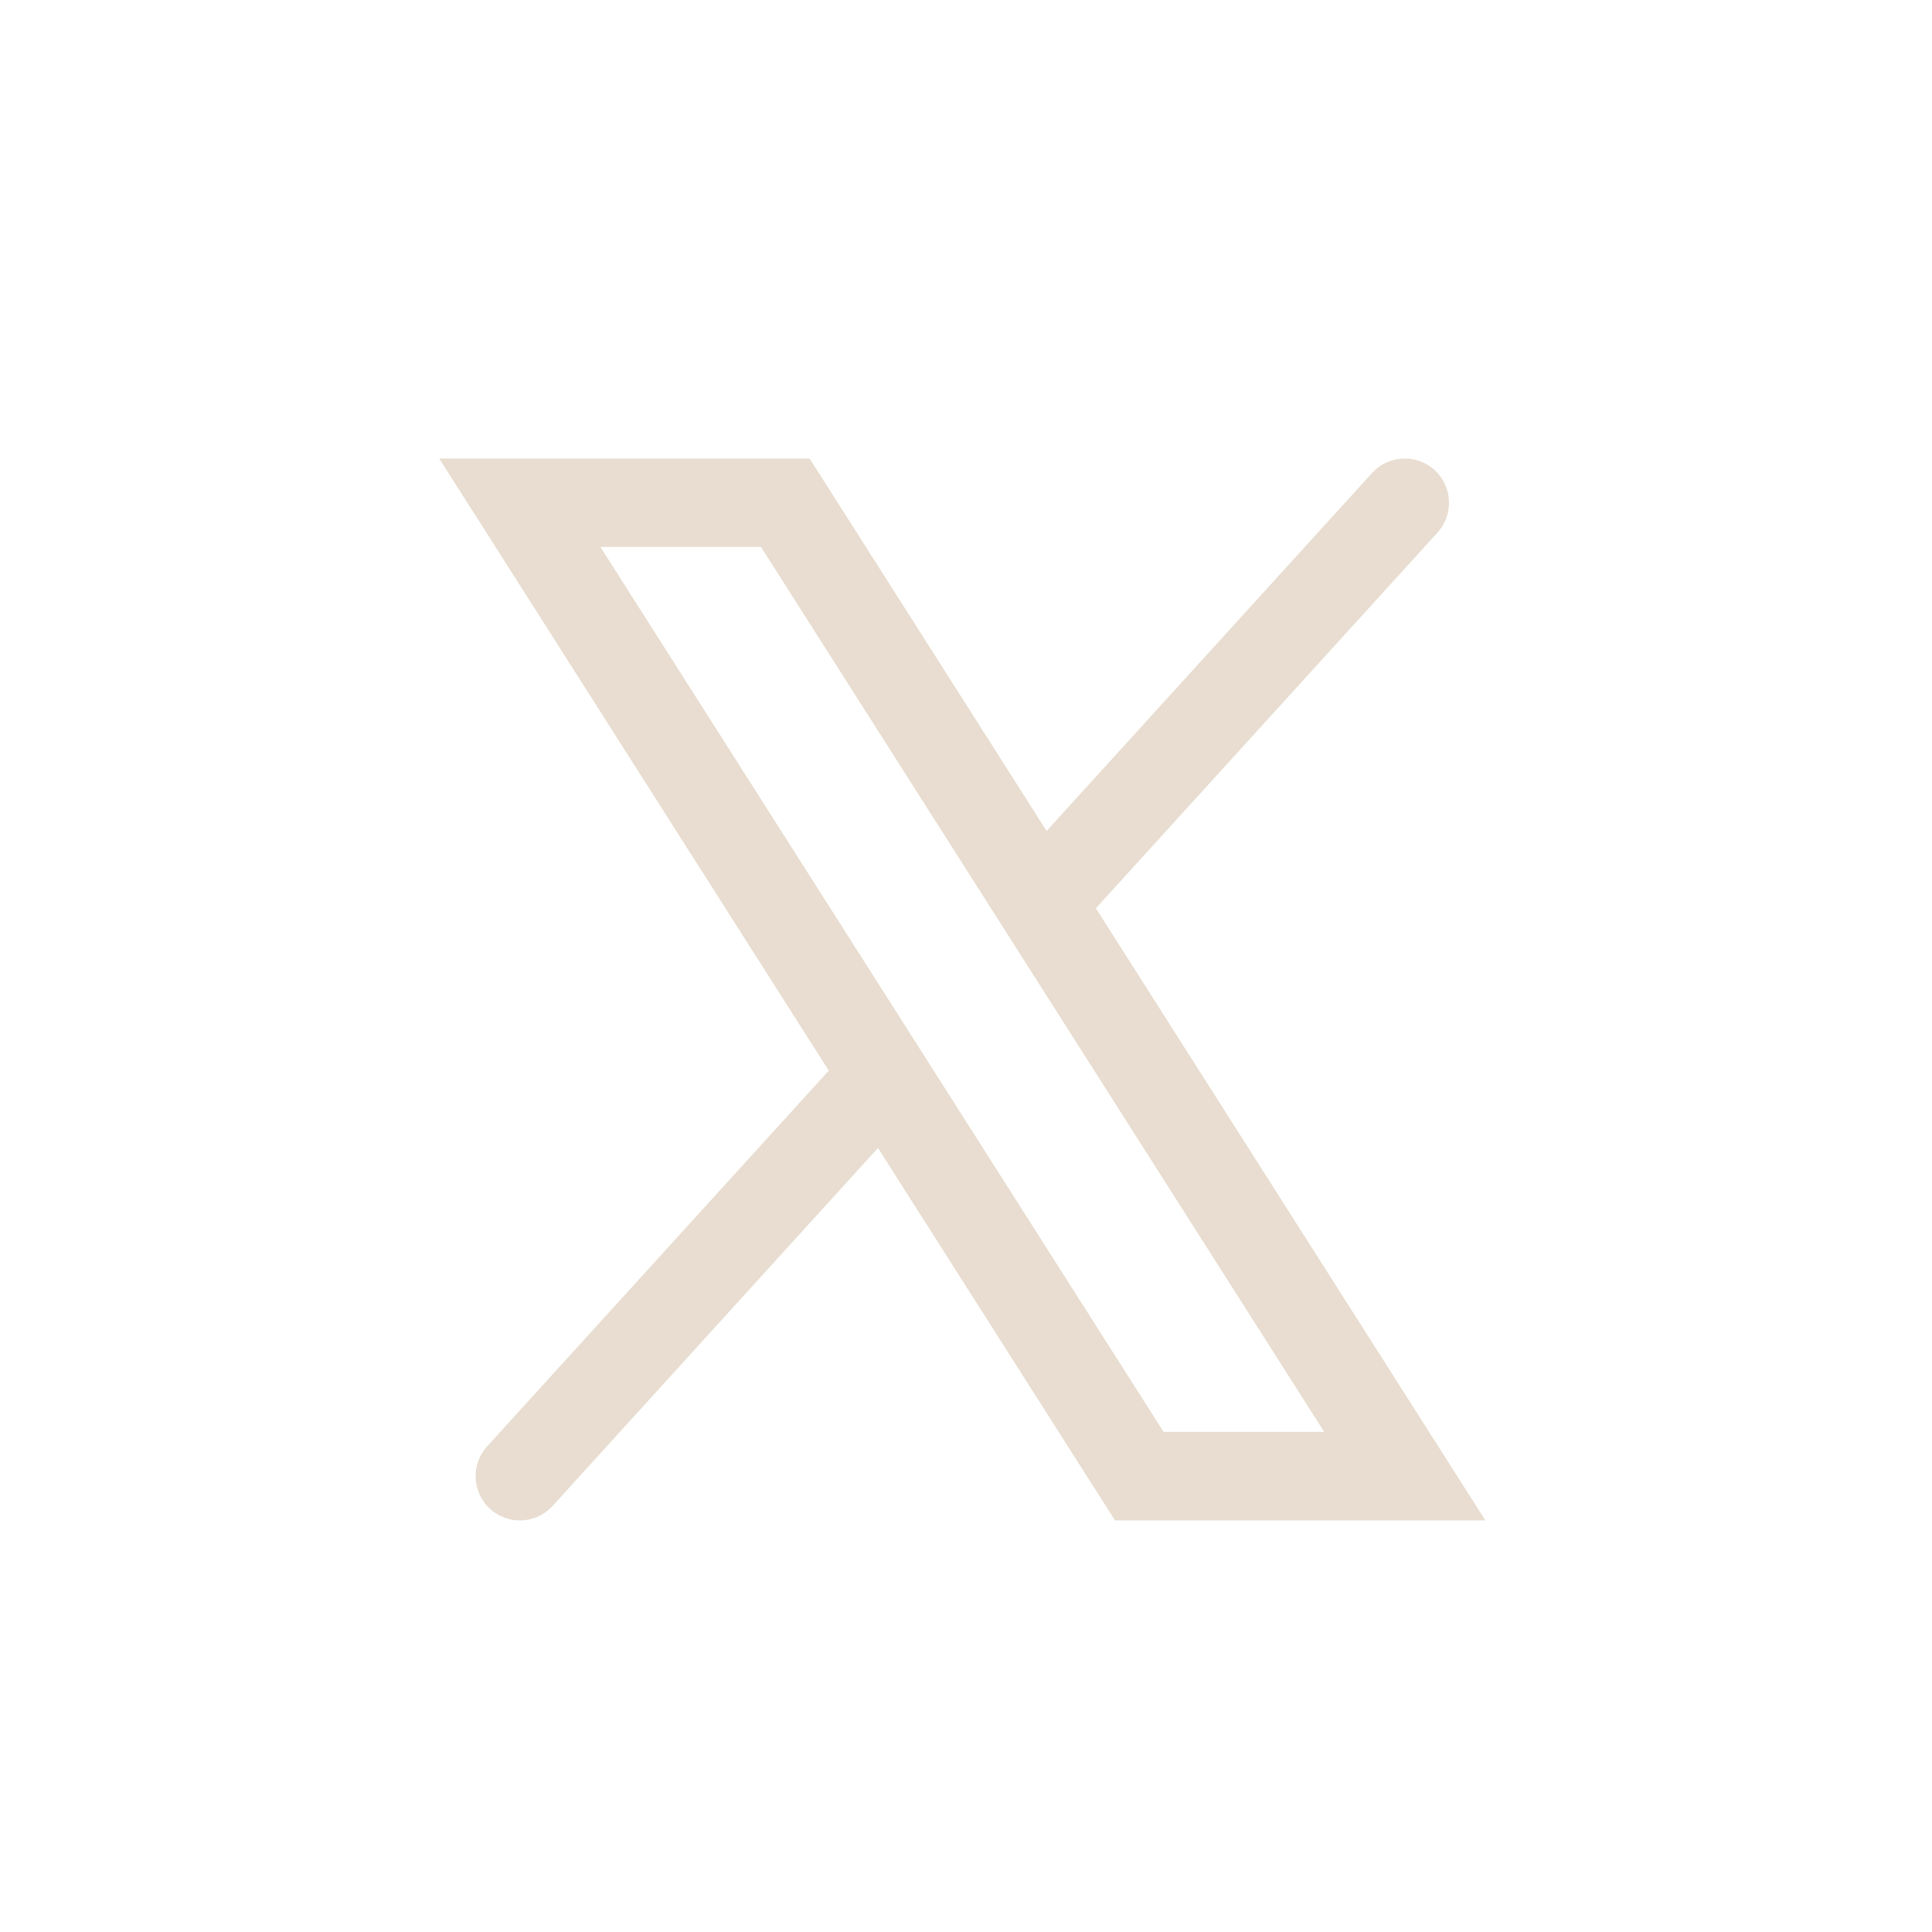 <?xml version="1.0" encoding="utf-8"?>
<svg xmlns="http://www.w3.org/2000/svg" fill="none" height="100%" overflow="visible" preserveAspectRatio="none" style="display: block;" viewBox="0 0 32 32" width="100%">
<g id="svgexport-18 1">
<path d="M13.626 7.934L17.335 13.763L22.726 7.834C22.998 7.535 23.462 7.513 23.761 7.785C24.06 8.058 24.081 8.521 23.81 8.821L18.151 15.044L23.886 24.057L24.603 25.183H18.468L18.252 24.844L14.542 19.014L9.152 24.944C8.88 25.243 8.417 25.265 8.117 24.992C7.818 24.72 7.796 24.257 8.068 23.957L13.727 17.733L7.992 8.721L7.275 7.595H13.41L13.626 7.934ZM19.273 23.717H21.933L12.605 9.06H9.945L19.273 23.717Z" fill="#E8DDD0" id="Union"/>
</g>
</svg>